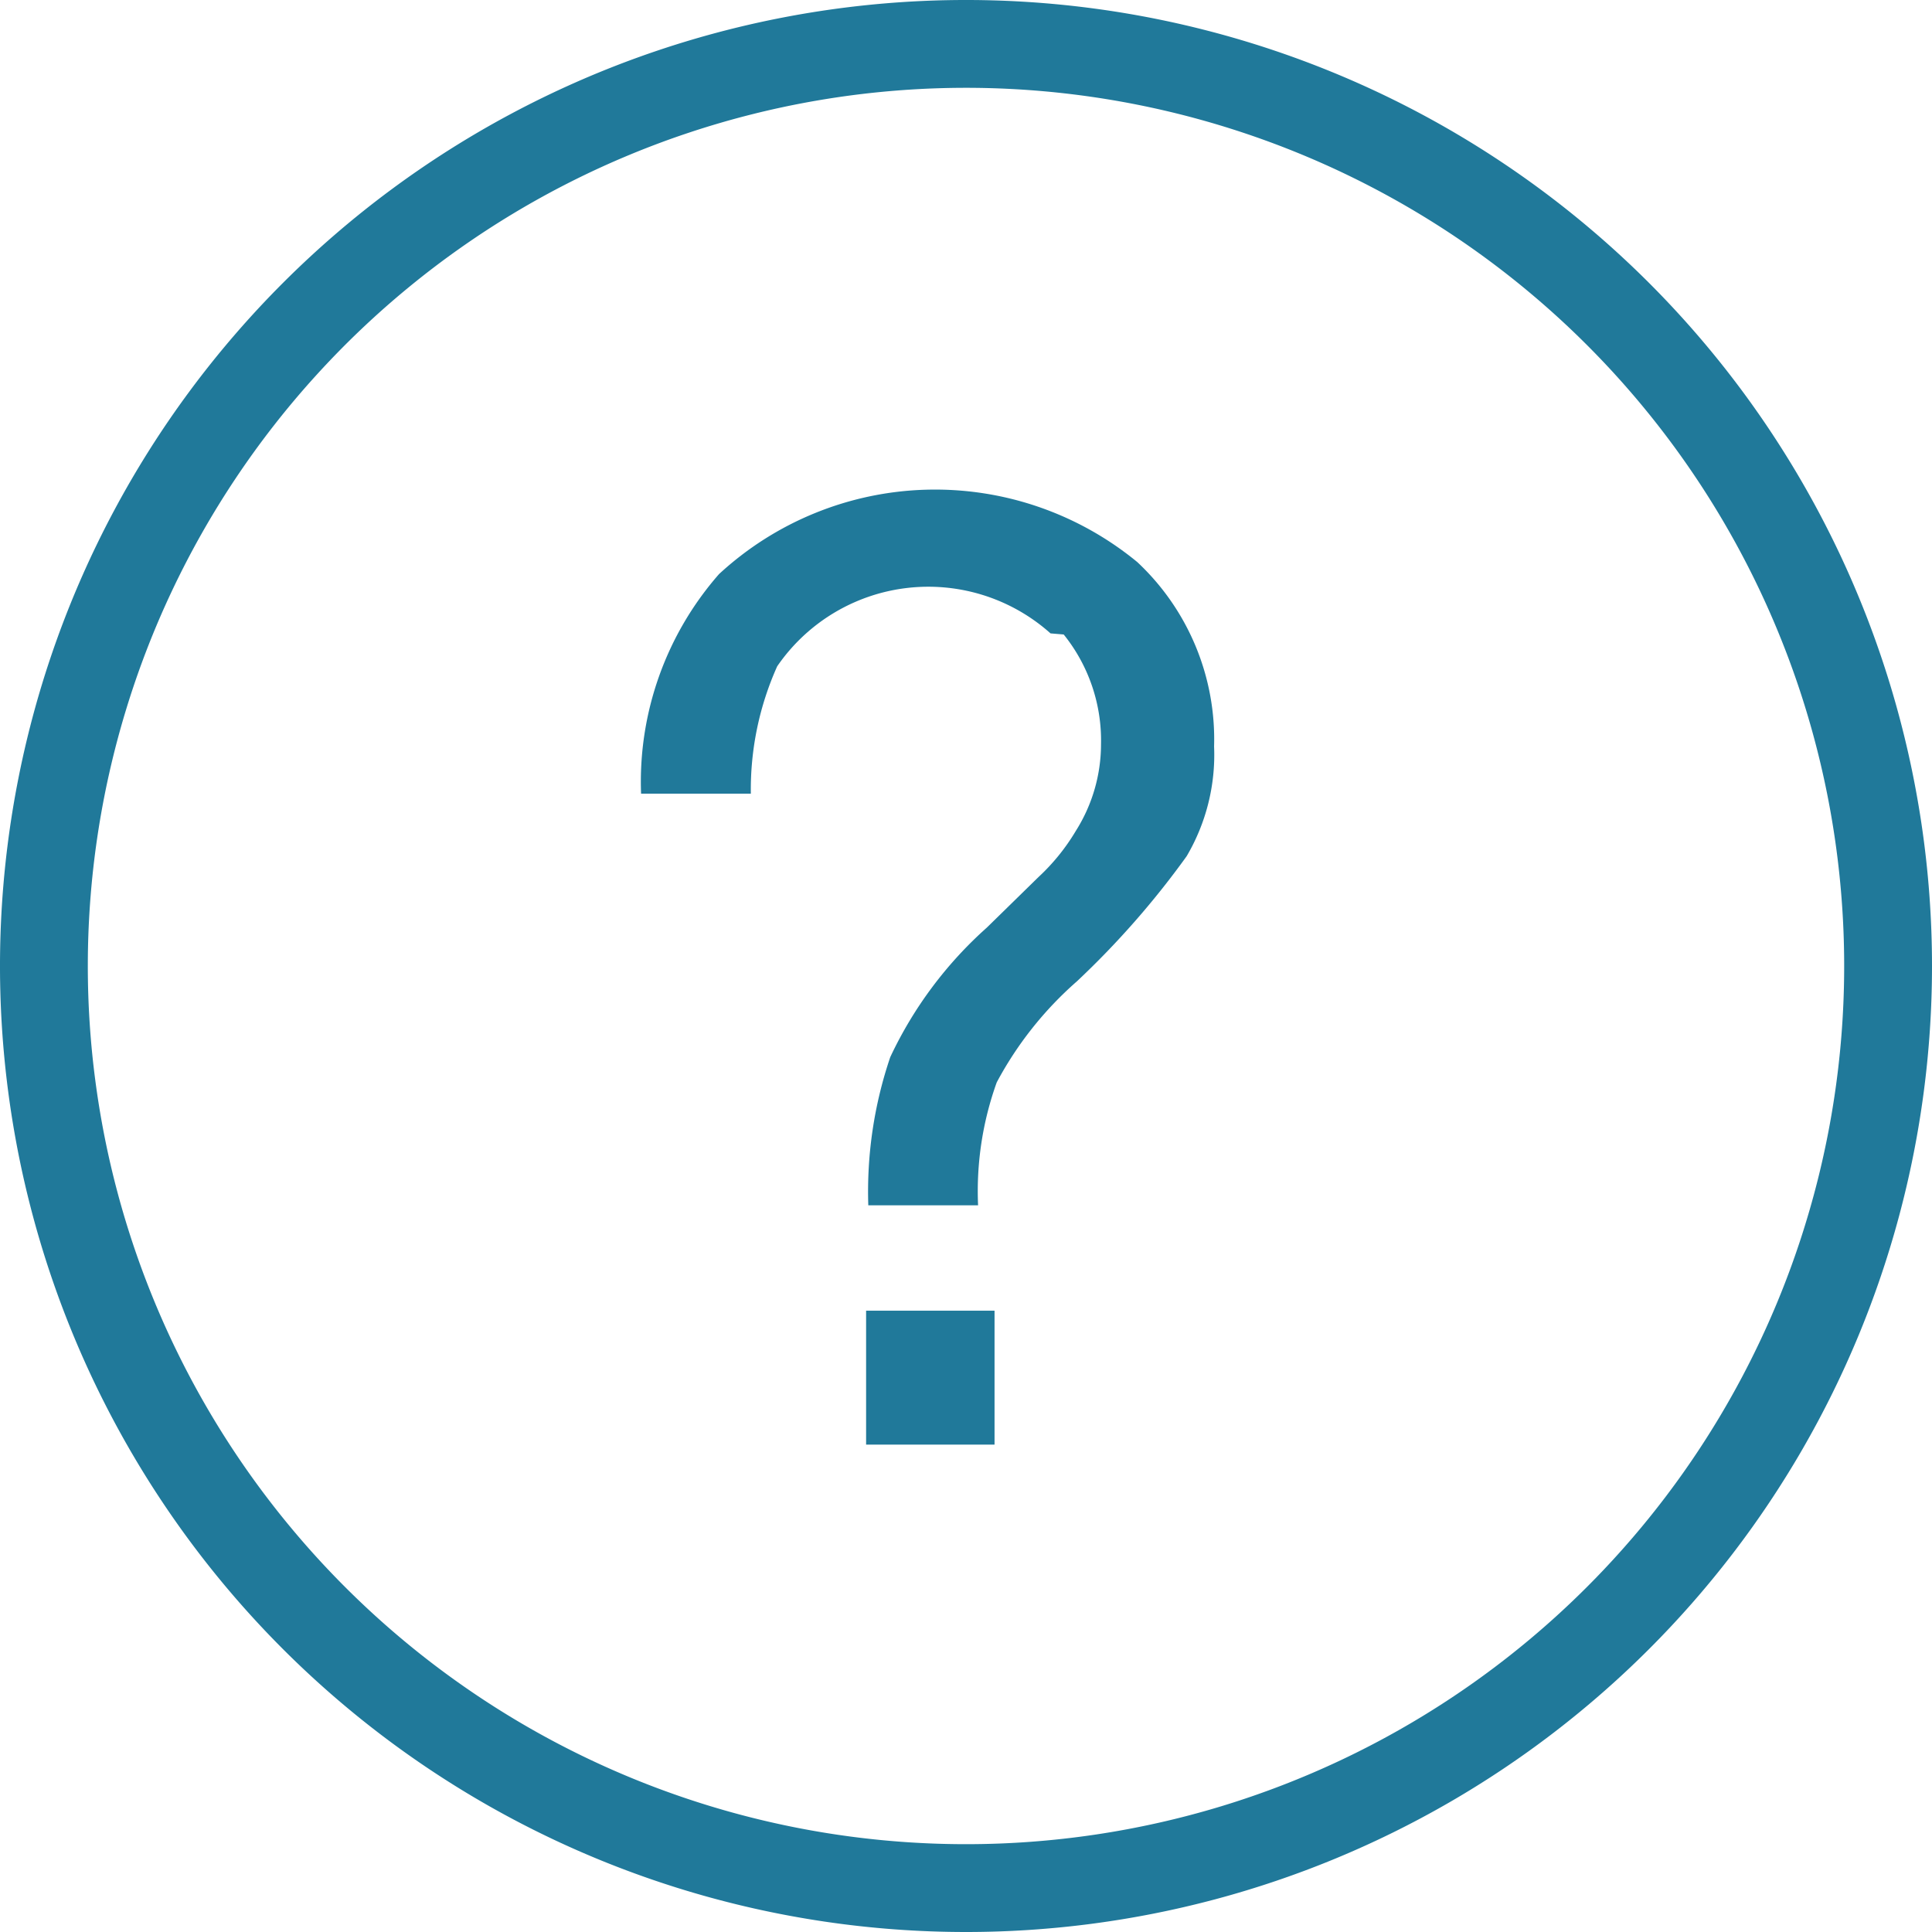 <svg id="Vrstva_1" data-name="Vrstva 1" xmlns="http://www.w3.org/2000/svg" viewBox="0 0 17.6 17.6"><defs><style>.cls-1,.cls-2{fill:#20799a;}.cls-1{fill-rule:evenodd;}</style></defs><title>ic-help</title><path class="cls-1" d="M417.64,294.49l-0.15.16,0.15-.16h0Zm0,0" transform="translate(-411 -289.28)"/><path class="cls-1" d="M420.69,295.06a1.54,1.54,0,0,1,.34,1,1.48,1.48,0,0,1-.23.79,1.89,1.89,0,0,1-.34.42l-0.47.46a3.67,3.67,0,0,0-.88,1.18,3.81,3.81,0,0,0-.2,1.35h1a2.93,2.93,0,0,1,.17-1.12,3.27,3.27,0,0,1,.73-0.92,7.86,7.86,0,0,0,1-1.14,1.82,1.82,0,0,0,.25-1,2.21,2.21,0,0,0-.7-1.68,2.9,2.9,0,0,0-3.81.11,2.87,2.87,0,0,0-.71,2h1a2.74,2.74,0,0,1,.24-1.16,1.67,1.67,0,0,1,2.49-.3h0Zm0,0" transform="translate(-411 -289.28)"/><path class="cls-1" d="M428.6,298.08a8.8,8.8,0,1,0-8.8,8.8,8.8,8.8,0,0,0,8.8-8.8h0Zm-16.8,0a8,8,0,1,1,8,8,8,8,0,0,1-8-8h0Zm0,0" transform="translate(-411 -289.28)"/><rect class="cls-2" x="7.89" y="11.94" width="1.17" height="1.22"/></svg>